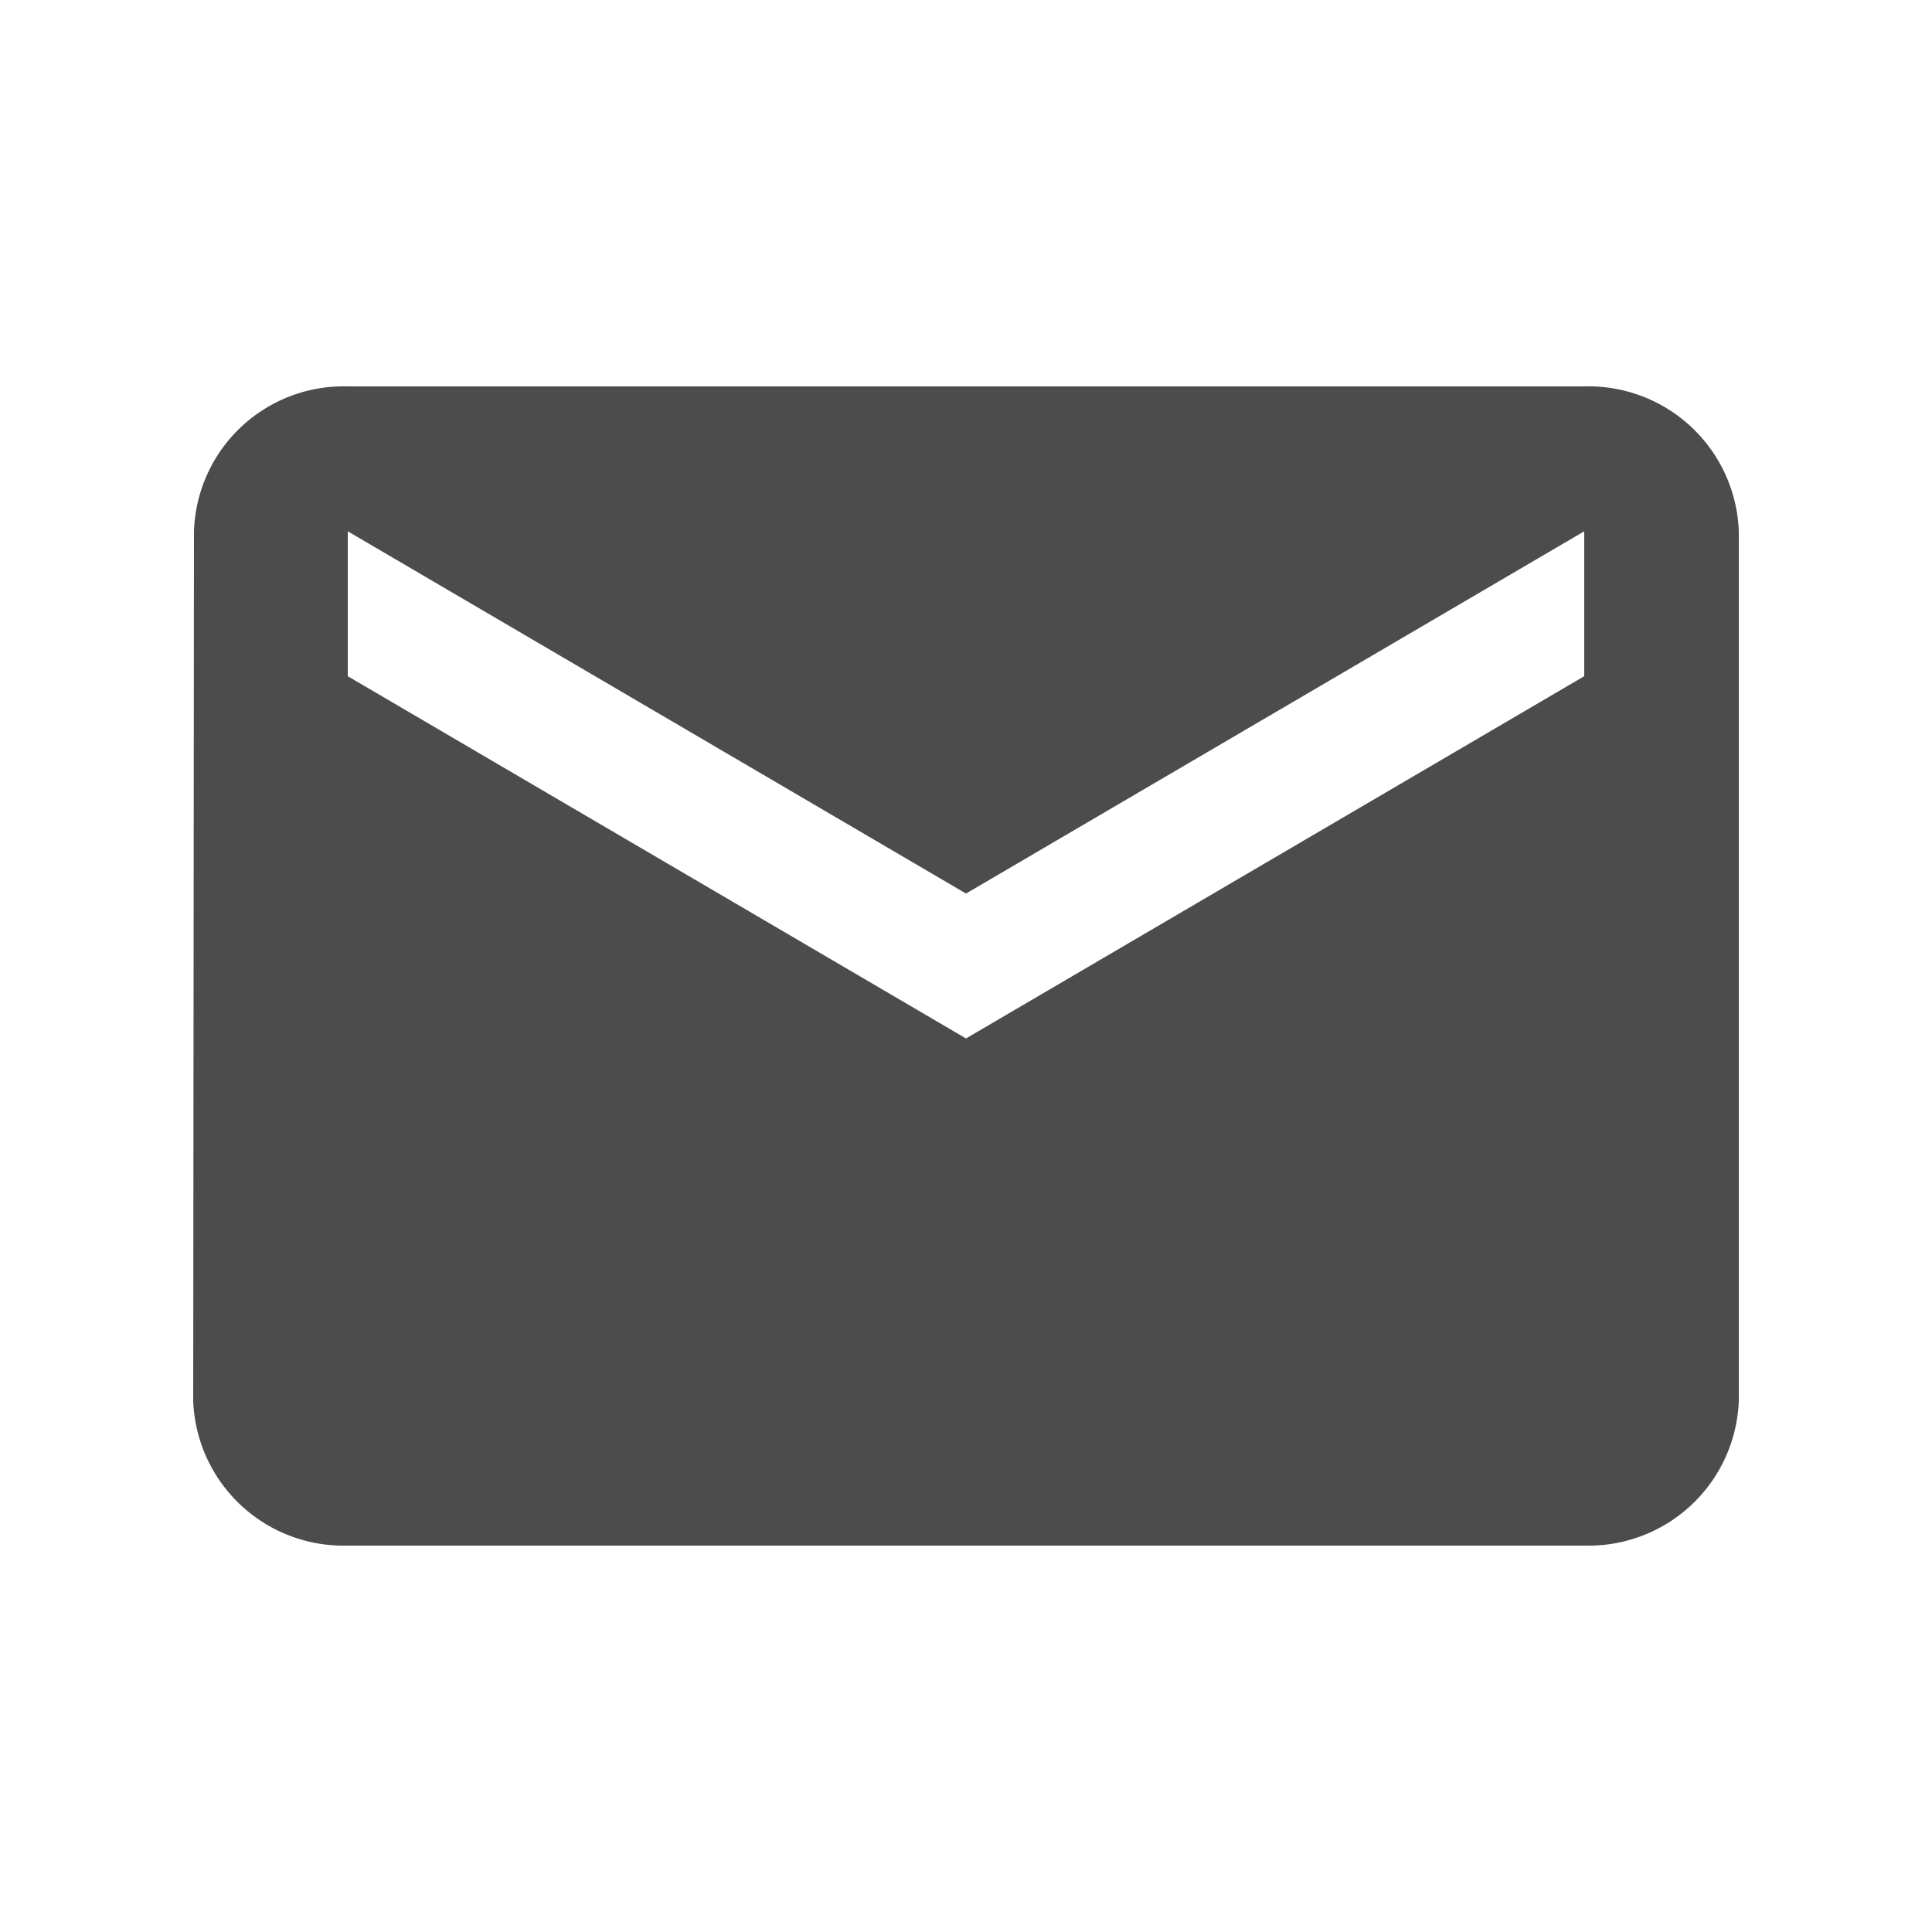 <svg id="email_black_24dp" xmlns="http://www.w3.org/2000/svg" width="20" height="20" viewBox="0 0 20 20">
  <path id="Path_1315" data-name="Path 1315" d="M0,0H20V20H0Z" fill="none"/>
  <path id="Path_1316" data-name="Path 1316" d="M16.4,4H3.6A1.55,1.55,0,0,0,2.008,5.5L2,14.5A1.557,1.557,0,0,0,3.6,16H16.4A1.557,1.557,0,0,0,18,14.5v-9A1.557,1.557,0,0,0,16.4,4Zm0,3L10,10.75,3.6,7V5.5L10,9.25,16.4,5.5Z" fill="#4d4c4c"/>
</svg>
